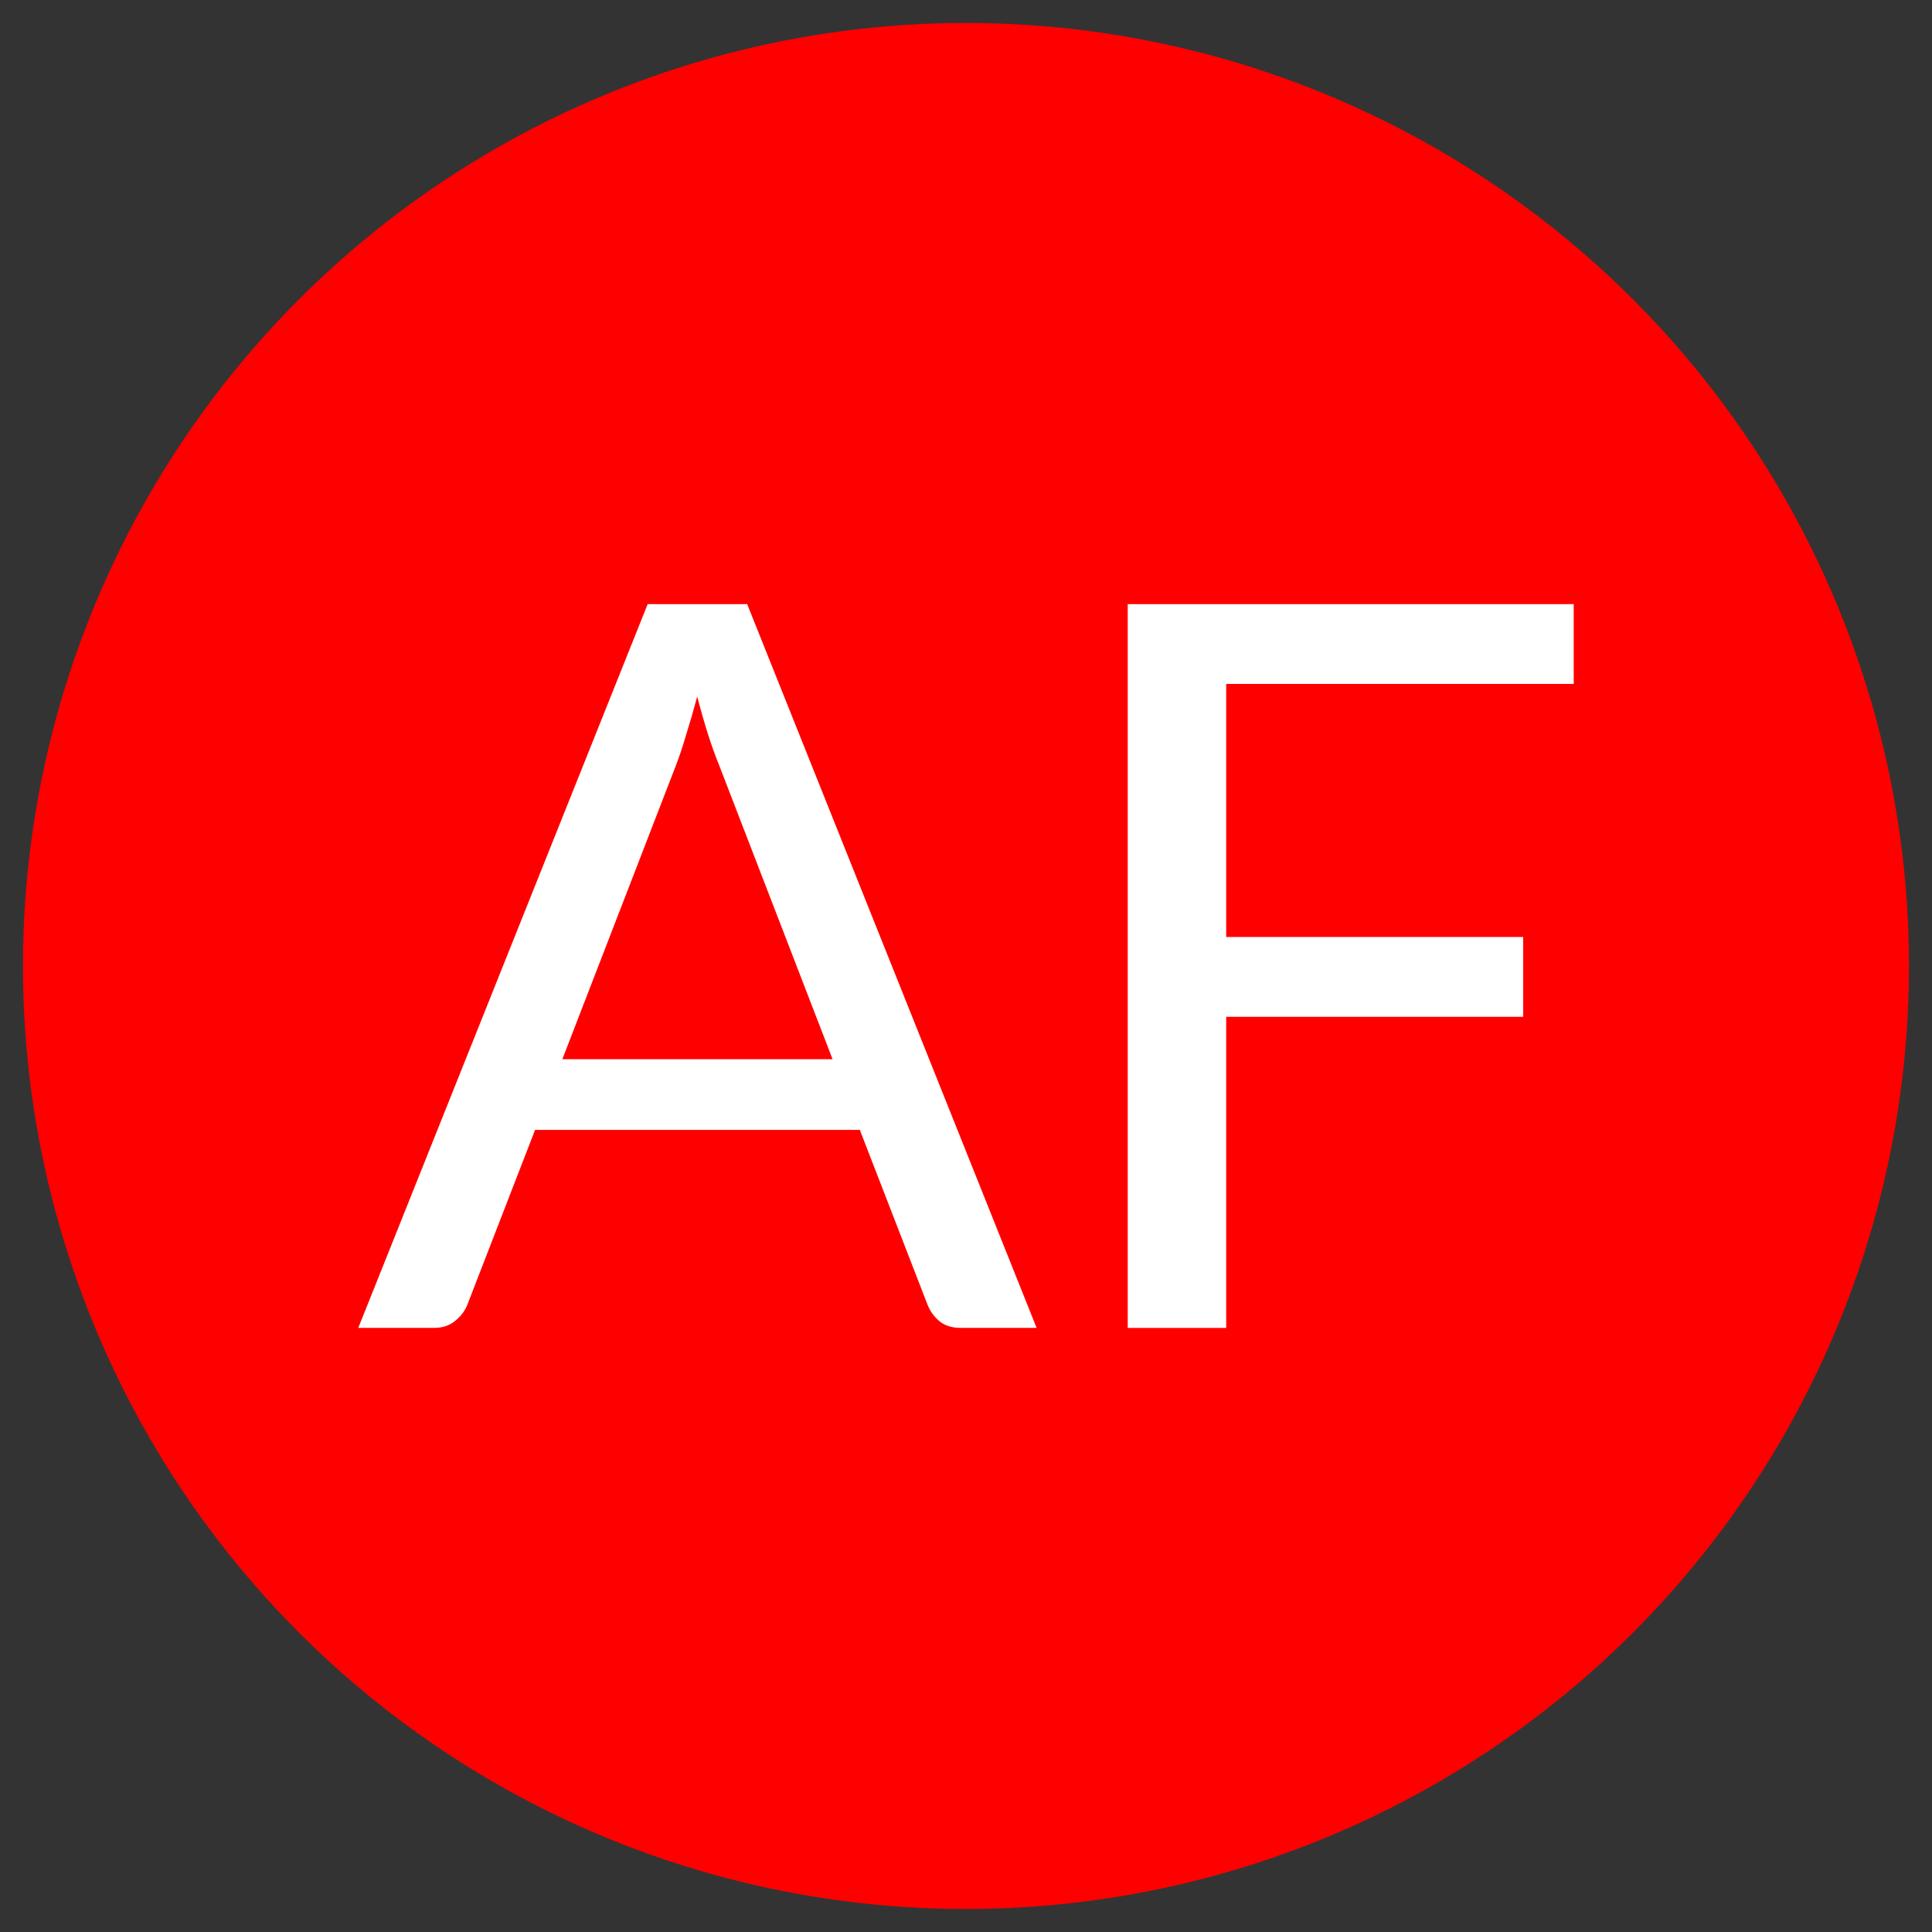<?xml version="1.0" encoding="UTF-8" standalone="no"?>
<!-- Created with Inkscape (http://www.inkscape.org/) -->

<svg
   xmlns:dc="http://purl.org/dc/elements/1.1/"
   xmlns:cc="http://creativecommons.org/ns#"
   xmlns:rdf="http://www.w3.org/1999/02/22-rdf-syntax-ns#"
   xmlns:svg="http://www.w3.org/2000/svg"
   xmlns="http://www.w3.org/2000/svg"
   xmlns:sodipodi="http://sodipodi.sourceforge.net/DTD/sodipodi-0.dtd"
   xmlns:inkscape="http://www.inkscape.org/namespaces/inkscape"
   width="300"
   height="300"
   viewBox="0 0 79.375 79.375"
   version="1.1"
   id="svg8"
   sodipodi:docname="artifaq-favicon-logo.svg"
   inkscape:version="0.92.4 (5da689c313, 2019-01-14)"
   inkscape:export-filename="/Users/rejon/src/projects/ongrecords/ong.gg/assets/images/artifaq-favicon-logo.png"
   inkscape:export-xdpi="96"
   inkscape:export-ydpi="96">
  <rect x="0" y="0" width="79.375" height="79.375" fill="#333333" stroke="none"/>
  <defs
     id="defs2" />
  <sodipodi:namedview
     id="base"
     pagecolor="#ffffff"
     bordercolor="#666666"
     borderopacity="1.0"
     inkscape:pageopacity="0.0"
     inkscape:pageshadow="2"
     inkscape:zoom="0.98994949"
     inkscape:cx="51.448545"
     inkscape:cy="164.06102"
     inkscape:document-units="mm"
     inkscape:current-layer="layer1"
     showgrid="false"
     units="px"
     inkscape:showpageshadow="false"
     borderlayer="true"
     inkscape:snap-bbox="true"
     inkscape:snap-page="true"
     inkscape:bbox-paths="true"
     inkscape:bbox-nodes="true"
     inkscape:snap-global="true"
     inkscape:window-width="1280"
     inkscape:window-height="778"
     inkscape:window-x="0"
     inkscape:window-y="0"
     inkscape:window-maximized="1" />
  <g
     inkscape:label="Layer 1"
     inkscape:groupmode="layer"
     id="layer1"
     transform="translate(0,-217.625)">
    <circle
       style="opacity:1;fill:#ff0000;fill-opacity:1;stroke:none;stroke-width:1.073;stroke-linecap:square;stroke-linejoin:round;stroke-miterlimit:4;stroke-dasharray:none;stroke-opacity:1"
       id="path815"
       cx="39.687"
       cy="257.312"
       r="38.743" />
    <path
       id="path907"
       style="font-style:normal;font-variant:normal;font-weight:normal;font-stretch:normal;font-size:41.502px;line-height:1.25;font-family:lato;-inkscape-font-specification:lato;letter-spacing:0px;word-spacing:0px;fill:#ffffff;fill-opacity:1;stroke:none;stroke-width:1.038"
       d="m 64.655,242.445 v 3.279 H 50.378 v 10.396 h 12.201 v 3.279 H 50.378 v 12.783 h -4.046 v -29.736 z m -22.066,29.736 h -3.113 q -0.54,0 -0.872,-0.27 -0.332,-0.27 -0.498,-0.685 l -2.781,-7.18 H 21.983 l -2.781,7.18 q -0.145,0.374 -0.498,0.664 -0.353,0.291 -0.872,0.291 h -3.113 l 11.89,-29.736 h 4.088 z M 23.104,261.141 h 11.102 l -4.669,-12.098 q -0.457,-1.121 -0.892,-2.801 -0.228,0.851 -0.457,1.577 -0.208,0.706 -0.415,1.245 z" />
  </g>
</svg>
